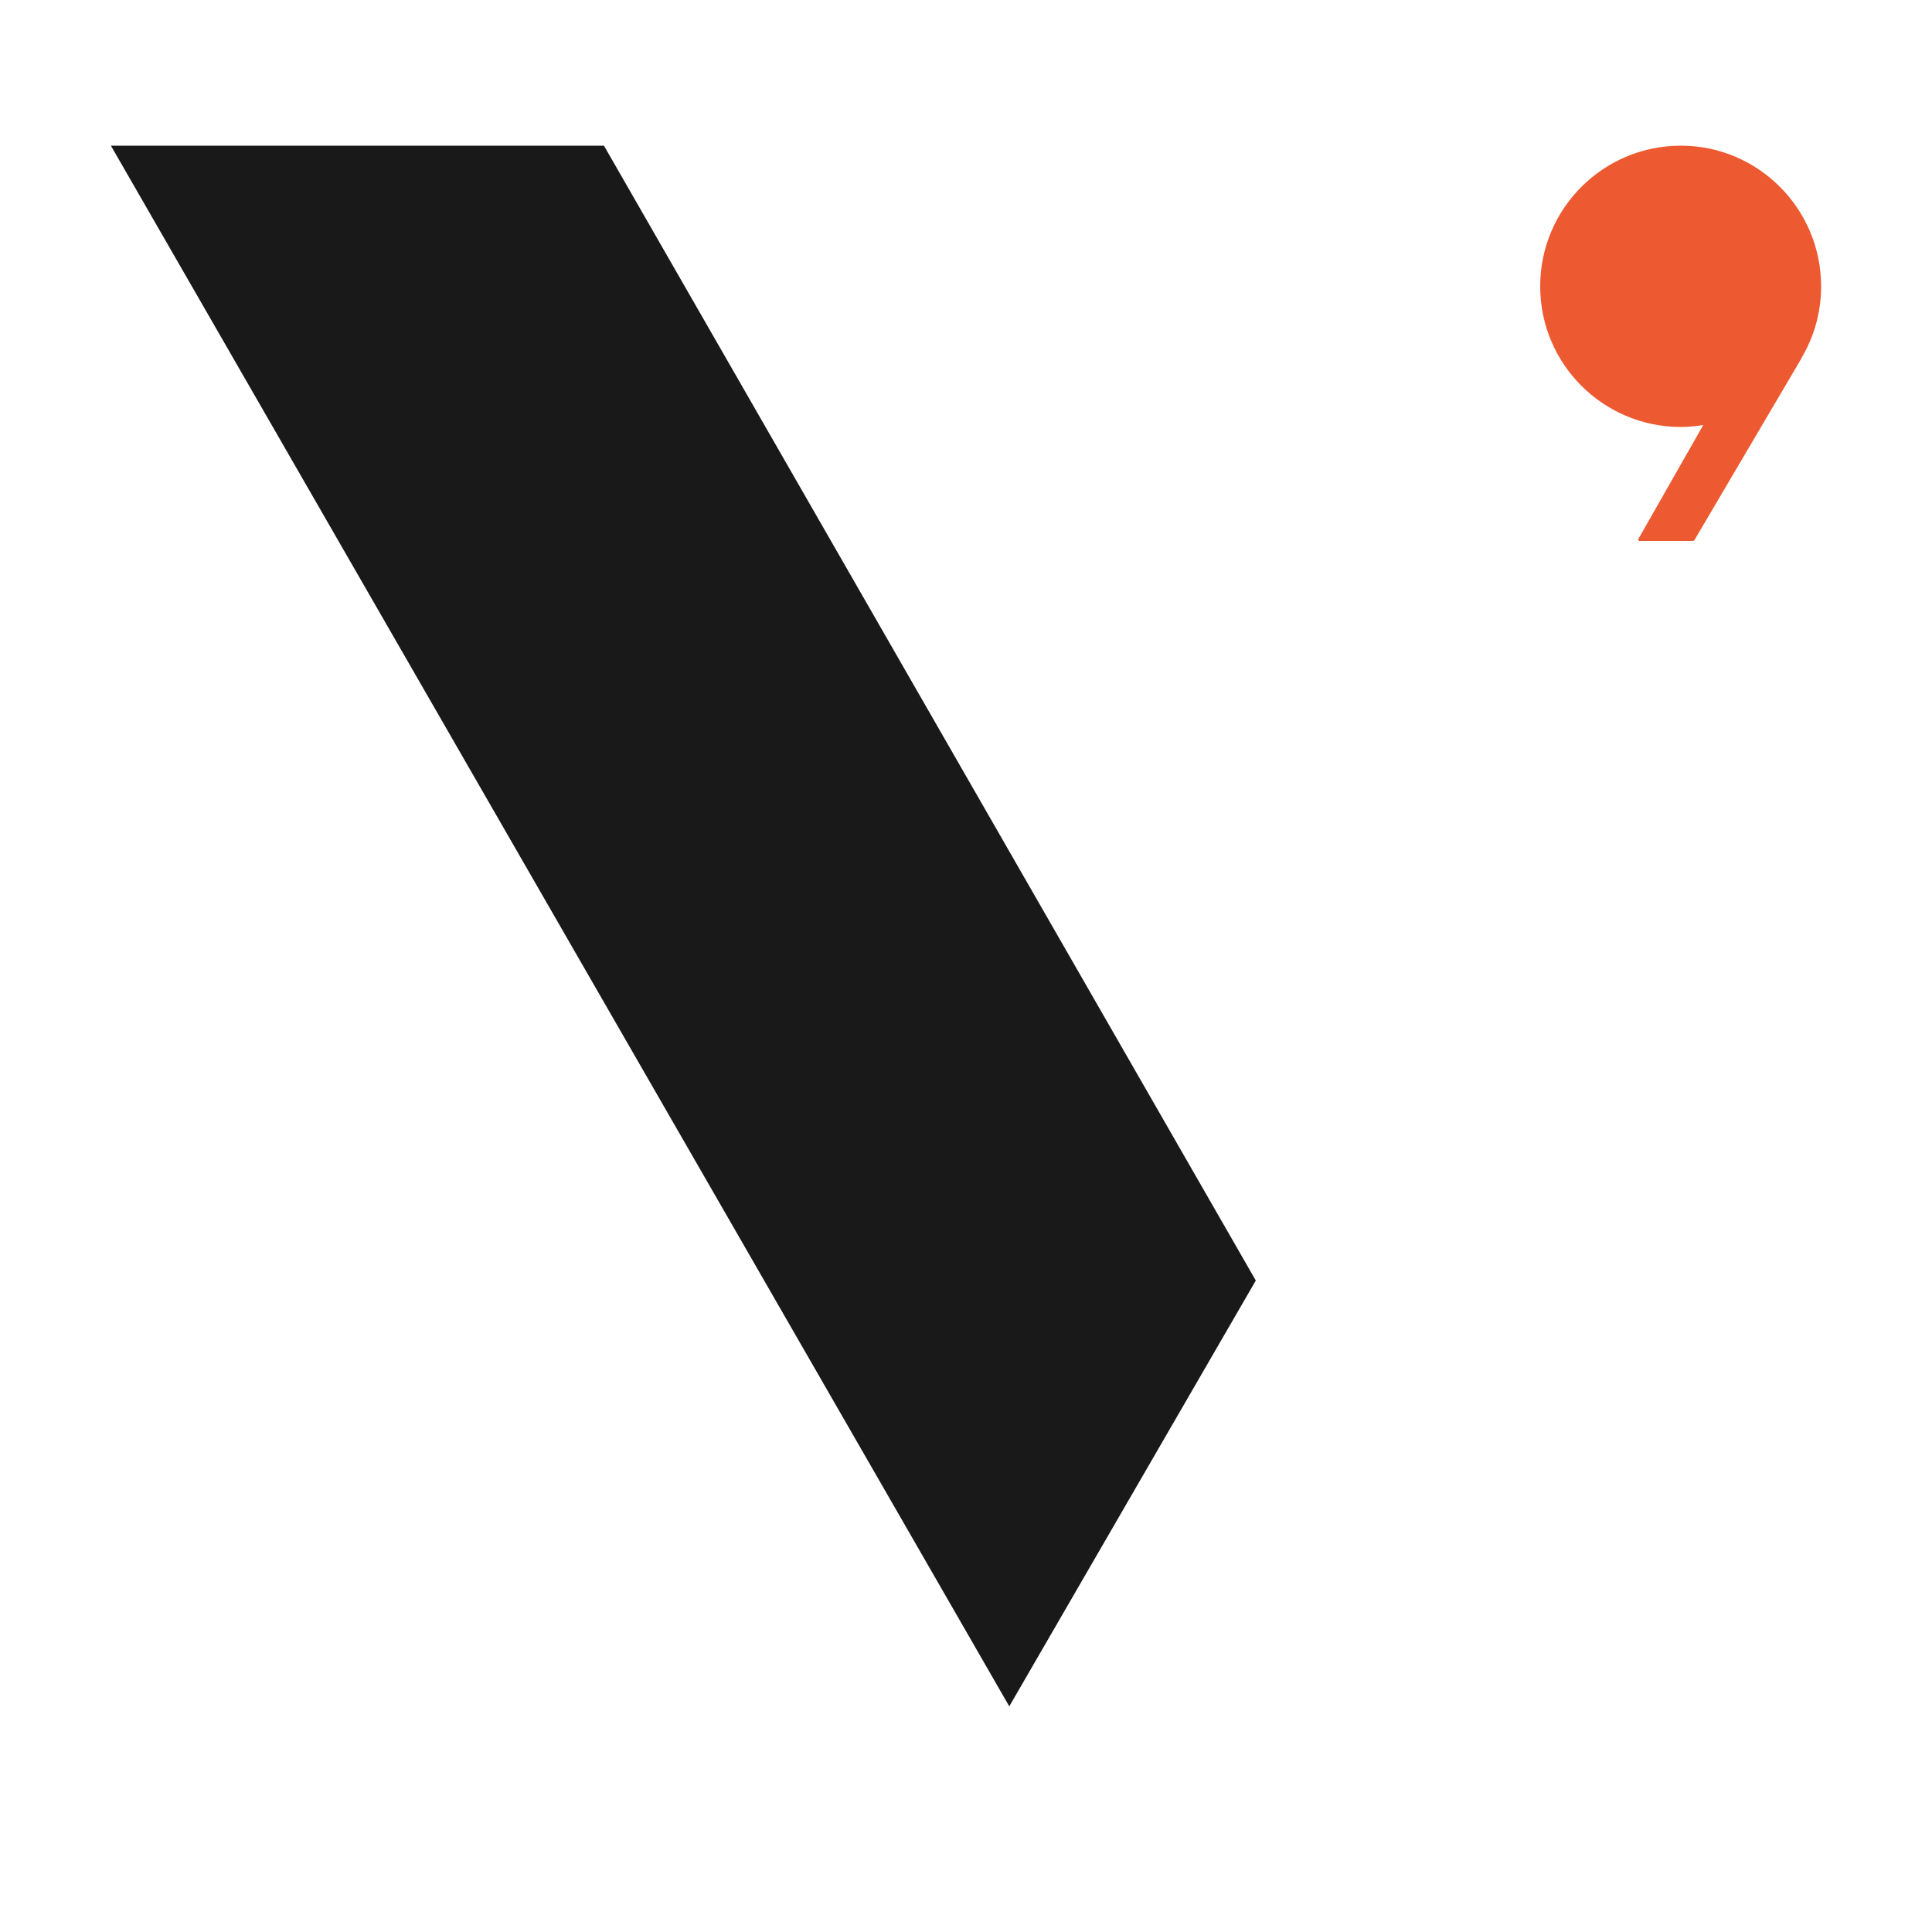 <svg width="500" height="500" viewBox="0 0 500 500" fill="none" xmlns="http://www.w3.org/2000/svg">
<path d="M28.7 37.7H156.3L325 331.4L261.2 441.6L28.7 37.7Z" fill="#191919"/>
<path d="M471.3 74.1C471.3 80.8 469.5 87.1 466.3 92.5C466.3 92.5 466.3 92.5 466.3 92.6L438.5 139.8C438.4 139.9 438.3 140 438.2 140H424.3C424 140 423.9 139.7 424 139.5L440.8 110C438.9 110.3 436.9 110.5 435 110.5C414.9 110.5 398.6 94.2 398.6 74.1C398.6 54 414.9 37.7 435 37.7C455 37.7 471.3 54 471.3 74.1Z" fill="#ED5931"/>
</svg>
